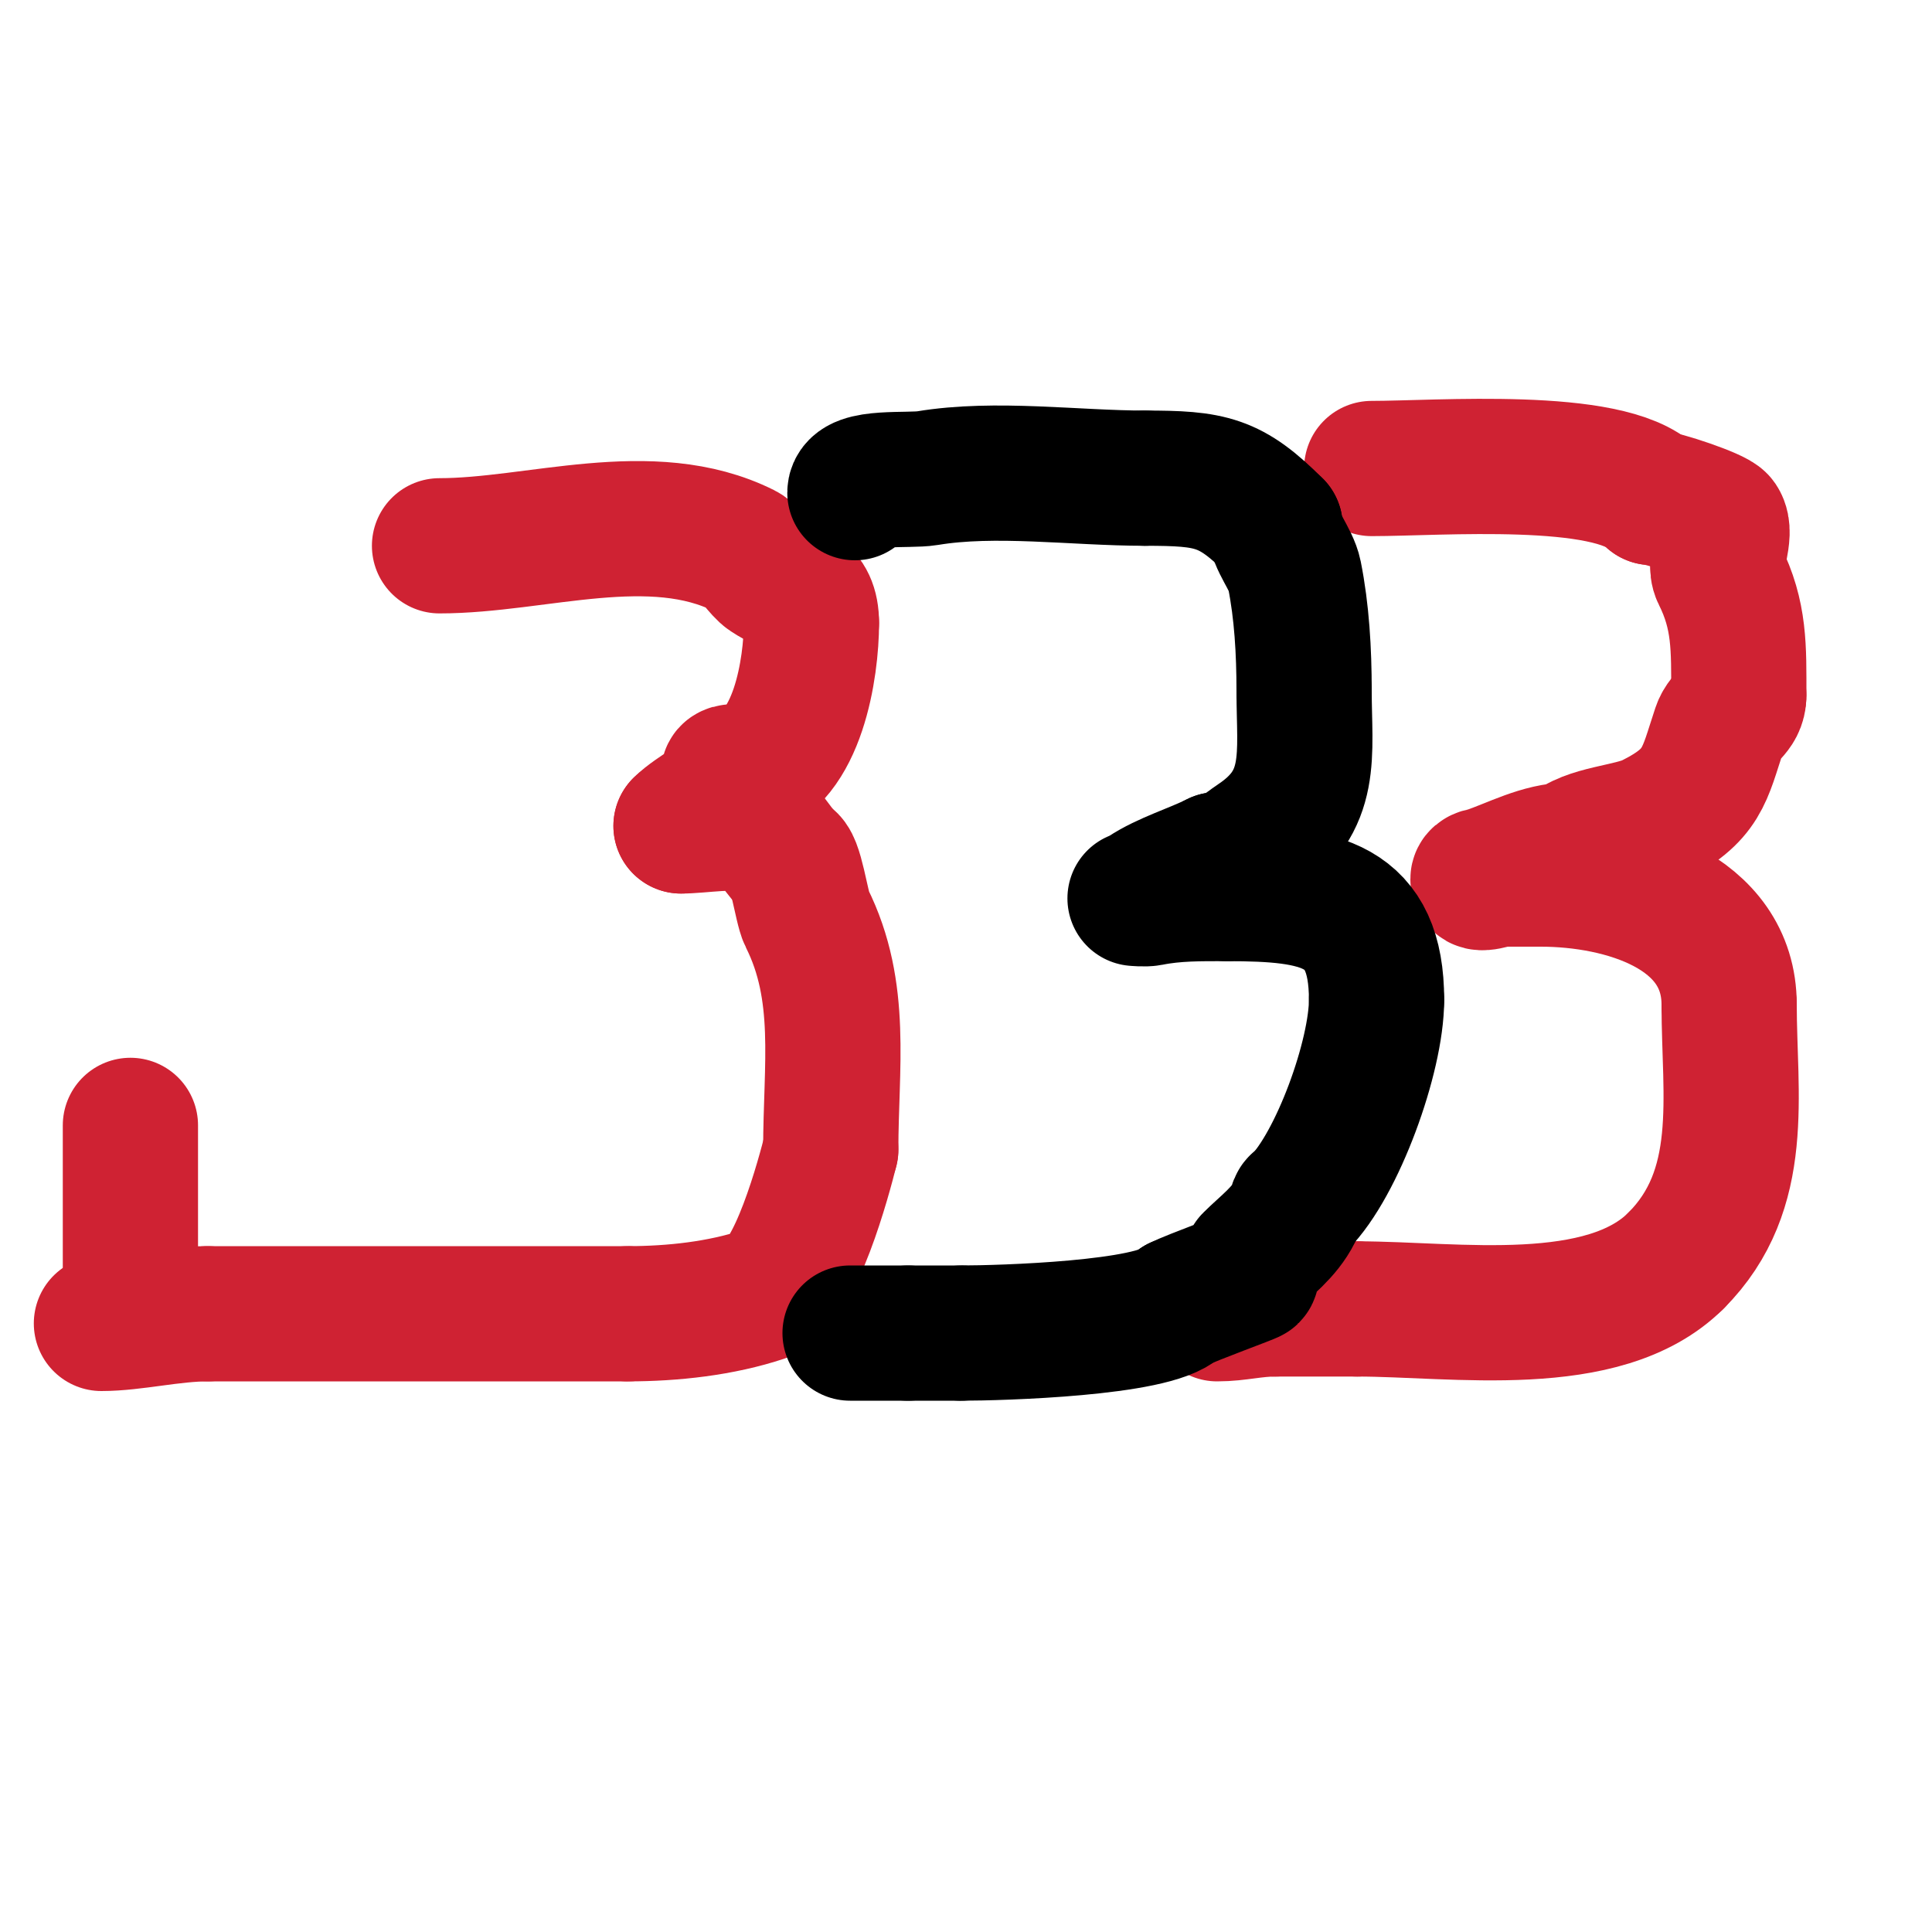 <svg viewBox='0 0 400 400' version='1.1' xmlns='http://www.w3.org/2000/svg' xmlns:xlink='http://www.w3.org/1999/xlink'><g fill='none' stroke='#cf2233' stroke-width='3' stroke-linecap='round' stroke-linejoin='round'><path d='M101,116c11.667,0 23.333,0 35,0'/></g>
<g fill='none' stroke='#cf2233' stroke-width='28' stroke-linecap='round' stroke-linejoin='round'><path d='M91,113c20.079,0 43.794,-8.603 63,1c1.512,0.756 3.534,4.023 5,5c4.736,3.157 9,3.044 9,10'/><path d='M168,129c0,9.18 -2.795,28.199 -14,31c-0.97,0.243 -2.168,-0.555 -3,0c-0.555,0.37 0.211,1.368 0,2c-1.259,3.777 -6.889,5.889 -10,9'/><path d='M141,171c4.188,0 11.069,-1.31 15,0c3.28,1.093 4.396,4.396 7,7'/><path d='M163,178c1.739,0 2.918,9.836 4,12c7.656,15.312 5,30.759 5,48'/><path d='M172,238c-1.359,5.434 -7.268,27.756 -14,30c-8.727,2.909 -18.727,4 -28,4'/><path d='M130,272c-29,0 -58,0 -87,0'/><path d='M43,272c-7.467,0 -15.339,2 -22,2'/><path d='M27,272c0,-13 0,-26 0,-39'/><path d='M284,97c13.821,0 49.182,-2.818 58,6'/><path d='M342,103c1.96,0 13.164,3.746 14,5c1.72,2.58 -1.401,8.198 0,11c4.228,8.457 4,15.084 4,25'/><path d='M360,144c0,3.391 -3.005,4.015 -4,7c-3.181,9.543 -3.363,13.681 -14,19c-4.478,2.239 -13.415,2.415 -17,6'/><path d='M325,176c-5.967,0 -11.729,3.243 -17,5c-0.707,0.236 -2,0.255 -2,1c0,1.667 3.333,0 5,0c2.667,0 5.333,0 8,0'/><path d='M319,182c16.953,0 39,6.497 39,26'/><path d='M358,208c0,18.802 3.714,38.286 -11,53'/><path d='M347,261c-14.987,14.987 -45.739,10 -66,10'/><path d='M281,271c-5.667,0 -11.333,0 -17,0'/><path d='M264,271c-4.482,0 -7.745,1 -12,1'/></g>
<g fill='none' stroke='#000000' stroke-width='28' stroke-linecap='round' stroke-linejoin='round'><path d='M177,102c0,-3.591 11.121,-2.354 15,-3c14.067,-2.344 30.633,0 45,0'/><path d='M237,99c13.774,0 17.758,0.758 27,10'/><path d='M264,109c0,3.002 3.349,6.743 4,10c1.518,7.592 2,15.782 2,24'/><path d='M270,143c0,13.305 2.192,22.872 -10,31c-2.239,1.493 -4.857,4 -8,4'/><path d='M252,178c-4.836,2.418 -10.621,4.081 -15,7c-0.62,0.413 -2,1 -2,1c0,0 2.019,0.196 3,0c5.357,-1.071 10.451,-1 16,-1'/><path d='M254,185c19.581,0 31,2.107 31,22'/><path d='M285,207c0,11.713 -8.107,34.107 -16,42'/><path d='M269,249c-0.745,0 -0.667,1.333 -1,2c-2.108,4.216 -5.908,6.908 -9,10c-0.5,0.5 0.5,2.5 0,3c-0.285,0.285 -12.053,4.527 -15,6'/><path d='M244,270c-5.063,5.063 -36.707,6 -45,6'/><path d='M199,276c-3.667,0 -7.333,0 -11,0'/><path d='M188,276c-4,0 -8,0 -12,0'/></g>
</svg>